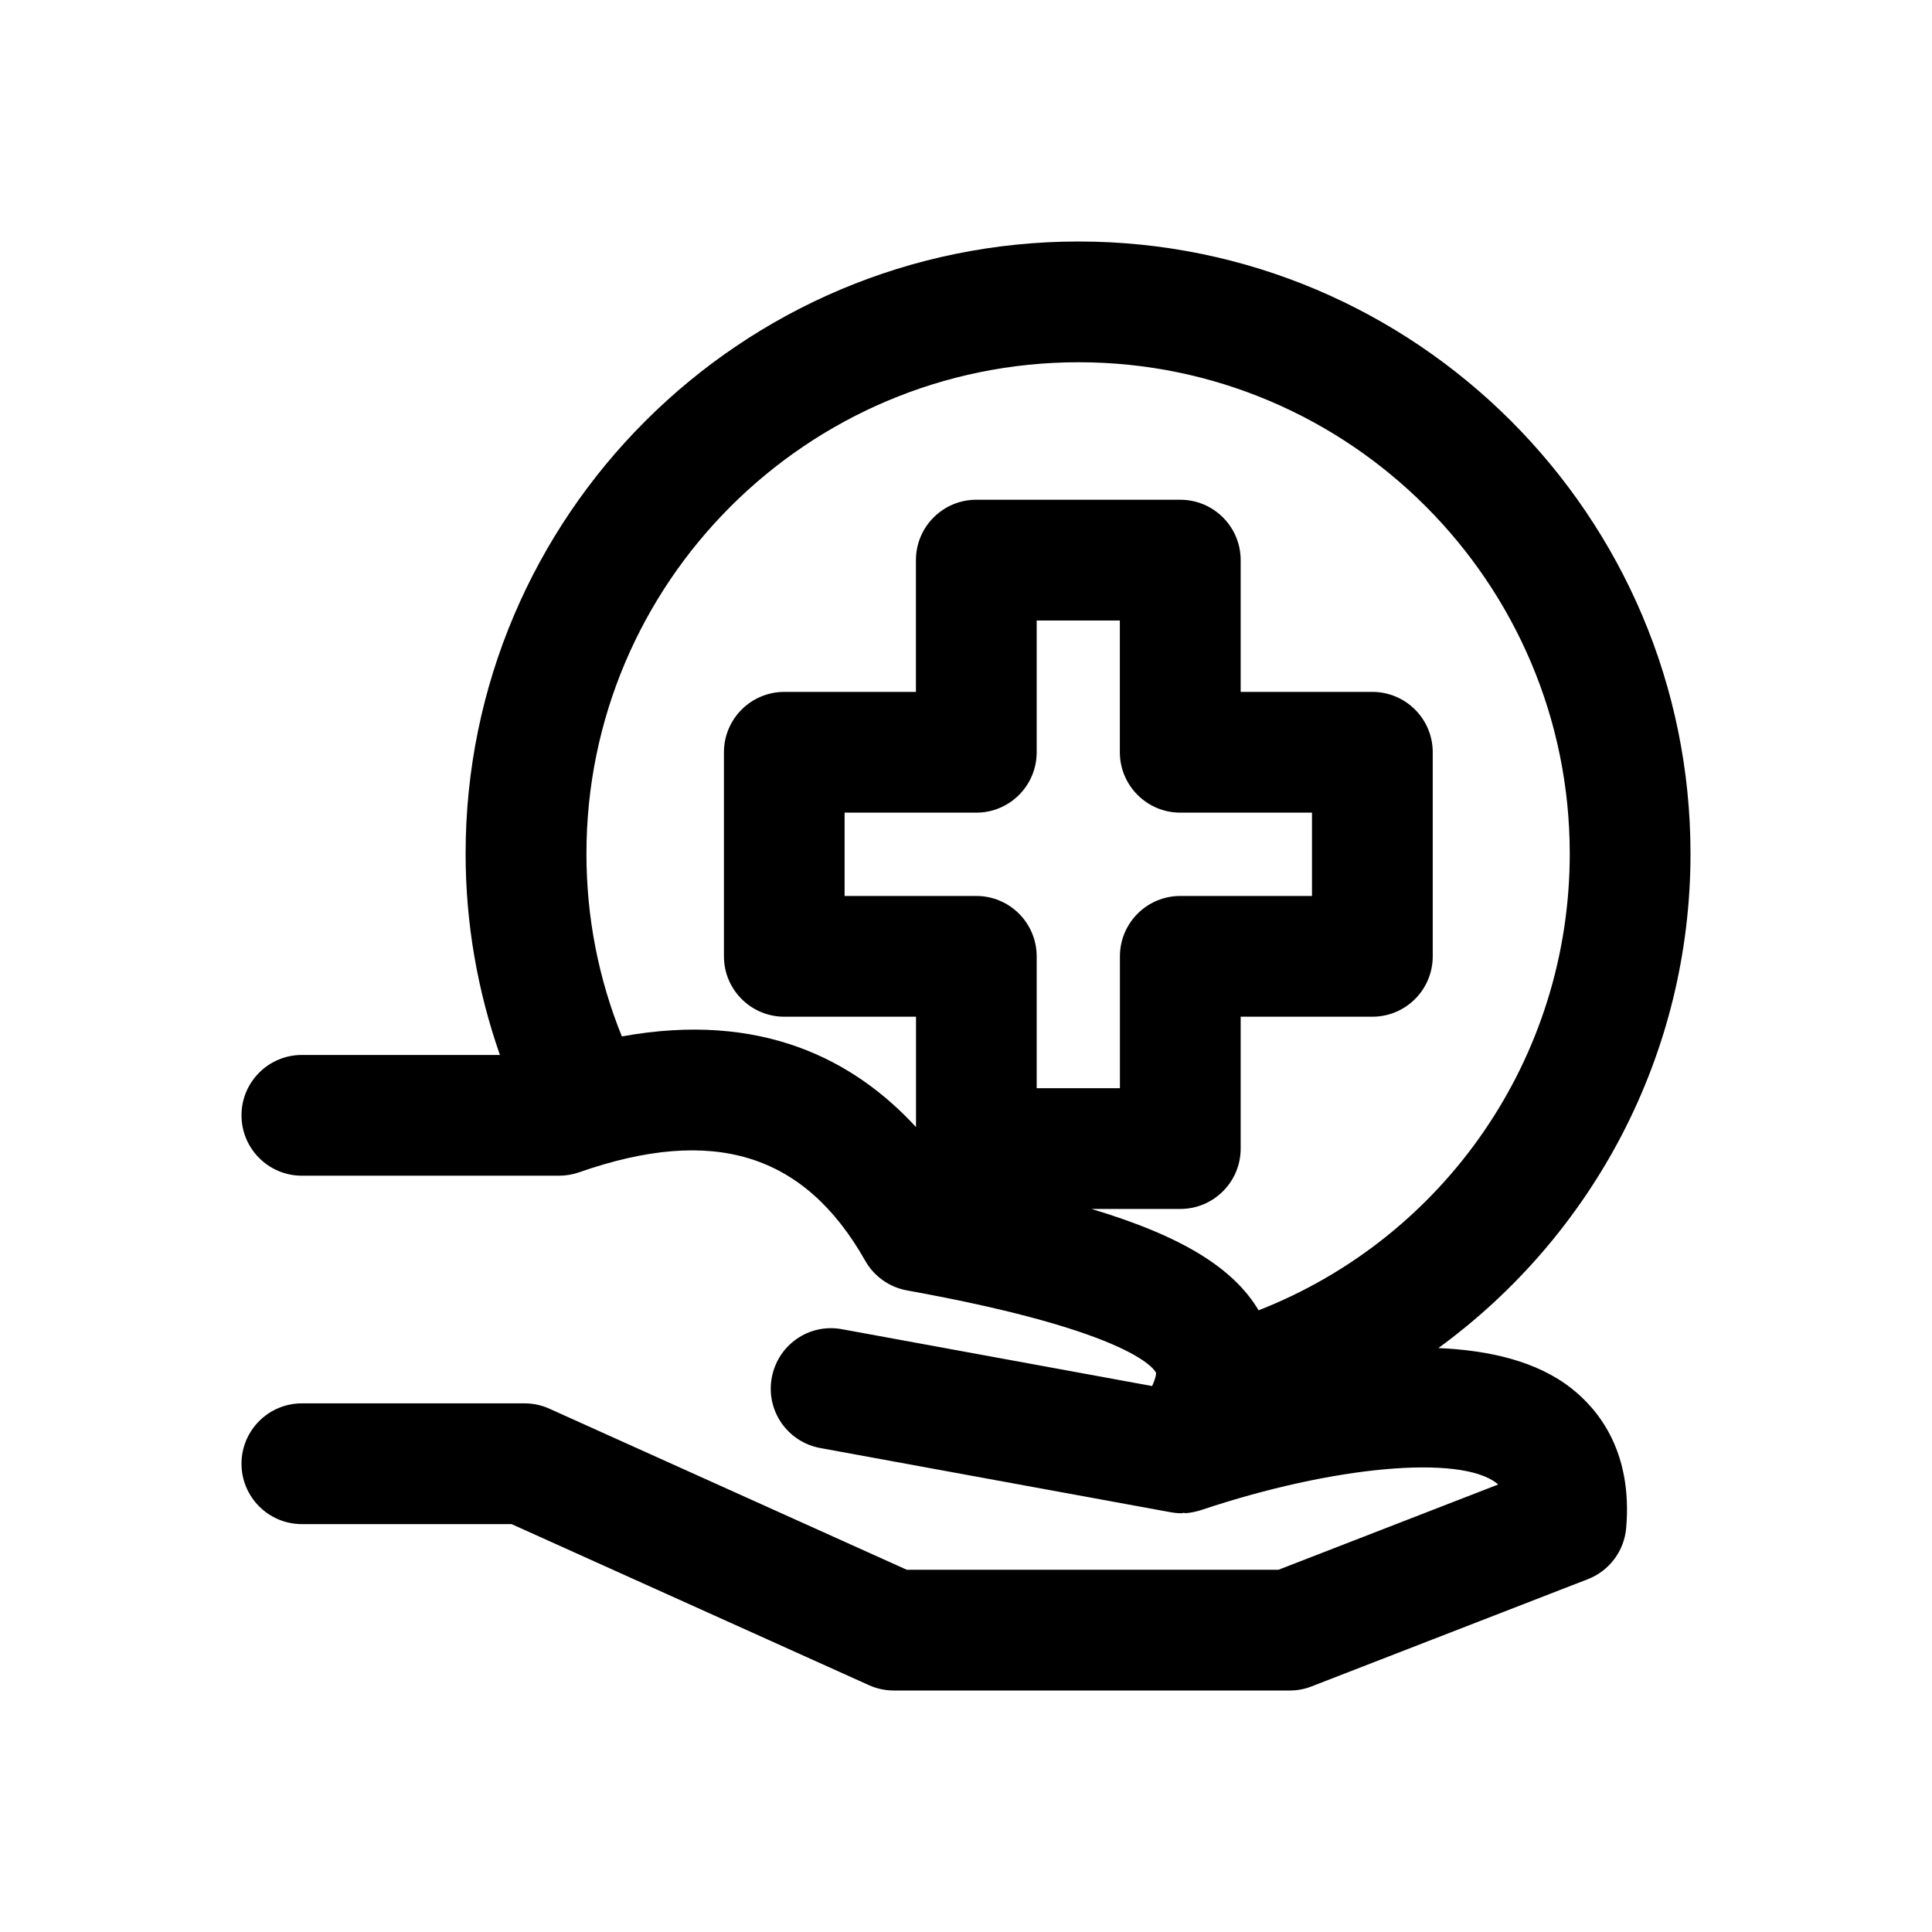 <?xml version="1.0" encoding="utf-8"?>
<!-- Generator: Adobe Illustrator 27.3.1, SVG Export Plug-In . SVG Version: 6.00 Build 0)  -->
<svg version="1.1" xmlns="http://www.w3.org/2000/svg" xmlns:xlink="http://www.w3.org/1999/xlink" x="0px" y="0px"
	 viewBox="0 0 24 24" style="enable-background:new 0 0 24 24;" xml:space="preserve">
<style type="text/css">
	.st0{fill:none;stroke:#F15A24;stroke-width:0.1;stroke-miterlimit:10;}
	.st1{fill:none;stroke:#1A1A1A;stroke-width:0.3;stroke-miterlimit:10;}
	.st2{fill:none;stroke:#686868;stroke-width:0.15;stroke-miterlimit:10;}
	.st3{fill:none;stroke:#F15A24;stroke-width:0.067;stroke-miterlimit:10;}
	.st4{fill:none;stroke:#1A1A1A;stroke-width:0.2;stroke-miterlimit:10;}
	.st5{fill:none;stroke:#686868;stroke-width:0.1;stroke-miterlimit:10;}
	.st6{fill:none;stroke:#F15A24;stroke-width:0.067;stroke-linecap:round;stroke-linejoin:round;stroke-miterlimit:10;}
	.st7{fill:none;stroke:#1A1A1A;stroke-width:0.2;stroke-linecap:round;stroke-linejoin:round;stroke-miterlimit:10;}
	.st8{fill:none;stroke:#686868;stroke-width:0.1;stroke-linecap:round;stroke-linejoin:round;stroke-miterlimit:10;}
	.st9{stroke:#F15A24;stroke-width:0.067;stroke-miterlimit:10;}
	.st10{stroke:#1A1A1A;stroke-width:0.2;stroke-miterlimit:10;}
	.st11{stroke:#686868;stroke-width:0.1;stroke-miterlimit:10;}
	.st12{fill:none;stroke:#FFFFFF;stroke-width:0.5;stroke-miterlimit:10;}
	.st13{fill:none;stroke:#000000;stroke-linecap:round;stroke-linejoin:round;stroke-miterlimit:10;}
	.st14{fill:none;stroke:#FFFFFF;stroke-width:0.5;stroke-linecap:round;stroke-linejoin:round;stroke-miterlimit:10;}
	.st15{fill:#606060;stroke:#000000;stroke-linecap:round;stroke-linejoin:round;stroke-miterlimit:10;}
	.st16{fill:none;stroke:#000000;stroke-width:4;stroke-miterlimit:10;}
	.st17{fill:#FFFFFF;}
	.st18{fill:none;stroke:#FFFFFF;stroke-width:0.1;stroke-miterlimit:10;}
	.st19{fill:none;stroke:#FFFFFF;stroke-width:0.1;stroke-linecap:round;stroke-linejoin:round;stroke-miterlimit:10;}
	.st20{fill:none;stroke:#000000;stroke-width:3;stroke-linecap:round;stroke-linejoin:round;stroke-miterlimit:10;}
	.st21{fill:none;stroke:#FFFFFF;stroke-width:0.25;stroke-linecap:round;stroke-linejoin:round;stroke-miterlimit:10;}
	.st22{fill:none;stroke:#FFFFFF;stroke-width:0.25;stroke-miterlimit:10;}
	.st23{fill:none;stroke:#FFFFFF;stroke-linecap:round;stroke-linejoin:round;stroke-miterlimit:10;}
	.st24{fill:none;stroke:#FF0000;stroke-miterlimit:10;}
	.st25{fill:none;stroke:#FF0000;stroke-width:0.25;stroke-linecap:round;stroke-linejoin:round;stroke-miterlimit:10;}
</style>
<g id="Layer_1">
	<g>
		<path d="M11.264,19.5l-4.44-2.001c-0.097-0.044-0.202-0.066-0.308-0.066H3.75
			c-0.414,0-0.75,0.336-0.75,0.75s0.336,0.75,0.75,0.75h2.605l4.44,2.001
			C10.892,20.978,10.997,21,11.103,21h4.919c0.093,0,0.185-0.017,0.271-0.051
			l3.432-1.332c0.267-0.104,0.451-0.35,0.476-0.635
			c0.08-0.929-0.326-1.457-0.681-1.736c-0.432-0.339-1.022-0.472-1.652-0.5
			C19.784,15.349,21,13.102,21,10.605C21,6.412,17.59,3,13.399,3
			c-4.199,0-7.615,3.412-7.615,7.605c0,0.87,0.149,1.706,0.426,2.5H3.75
			c-0.414,0-0.75,0.336-0.75,0.75s0.336,0.75,0.75,0.75h3.195c0.084,0,0.168-0.014,0.248-0.042
			c1.669-0.584,2.799-0.236,3.555,1.098c0.109,0.194,0.3,0.329,0.519,0.369
			c2.866,0.517,3.087,1.007,3.094,1.024c0,0.003,0.004,0.048-0.049,0.164
			l-3.852-0.706c-0.411-0.076-0.798,0.195-0.873,0.603s0.195,0.798,0.603,0.873
			l4.355,0.798c0.045,0.008,0.09,0.012,0.135,0.012
			c0.008,0,0.015-0.005,0.023-0.005c0.009-0,0.018,0.004,0.027,0.004
			c0.064-0.004,0.138-0.021,0.199-0.041c1.633-0.546,3.208-0.688,3.663-0.331
			c0.005,0.004,0.012,0.009,0.019,0.016L15.882,19.5H11.264z M14.662,10.095h1.636
			v1.035h-1.636c-0.414,0-0.75,0.336-0.75,0.75v1.638H12.878v-1.638
			c0-0.414-0.336-0.75-0.75-0.75h-1.636v-1.035h1.636c0.414,0,0.75-0.336,0.75-0.75v-1.637
			h1.033v1.637C13.912,9.759,14.248,10.095,14.662,10.095z M13.559,15.018h1.103
			c0.414,0,0.75-0.336,0.75-0.75v-1.638h1.636c0.414,0,0.75-0.336,0.75-0.75V9.345
			c0-0.414-0.336-0.75-0.75-0.75h-1.636v-1.637c0-0.414-0.336-0.75-0.75-0.75H12.128
			c-0.414,0-0.75,0.336-0.75,0.75v1.637H9.743c-0.414,0-0.75,0.336-0.75,0.75v2.535
			c0,0.414,0.336,0.75,0.75,0.75h1.636v1.371c-0.766-0.833-1.919-1.442-3.654-1.126
			c-0.288-0.713-0.44-1.472-0.44-2.27C7.284,7.239,10.027,4.5,13.399,4.5
			C16.763,4.5,19.5,7.239,19.5,10.605c0,2.544-1.561,4.77-3.865,5.672
			C15.322,15.752,14.681,15.354,13.559,15.018z"/>
	</g>
</g>
<g id="Layer_2">
</g>
<g id="Layer_3">
</g>
<g id="Layer_4">
</g>
<g id="Layer_5">
</g>
<g id="Layer_6">
</g>
<g id="Layer_7">
</g>
<g id="Layer_8">
</g>
<g id="Layer_9">
</g>
<g id="Layer_10">
</g>
<g id="Layer_11">
</g>
<g id="Layer_12">
</g>
<g id="Layer_13">
</g>
<g id="Layer_14">
</g>
<g id="Layer_15">
</g>
<g id="Layer_16">
</g>
</svg>
